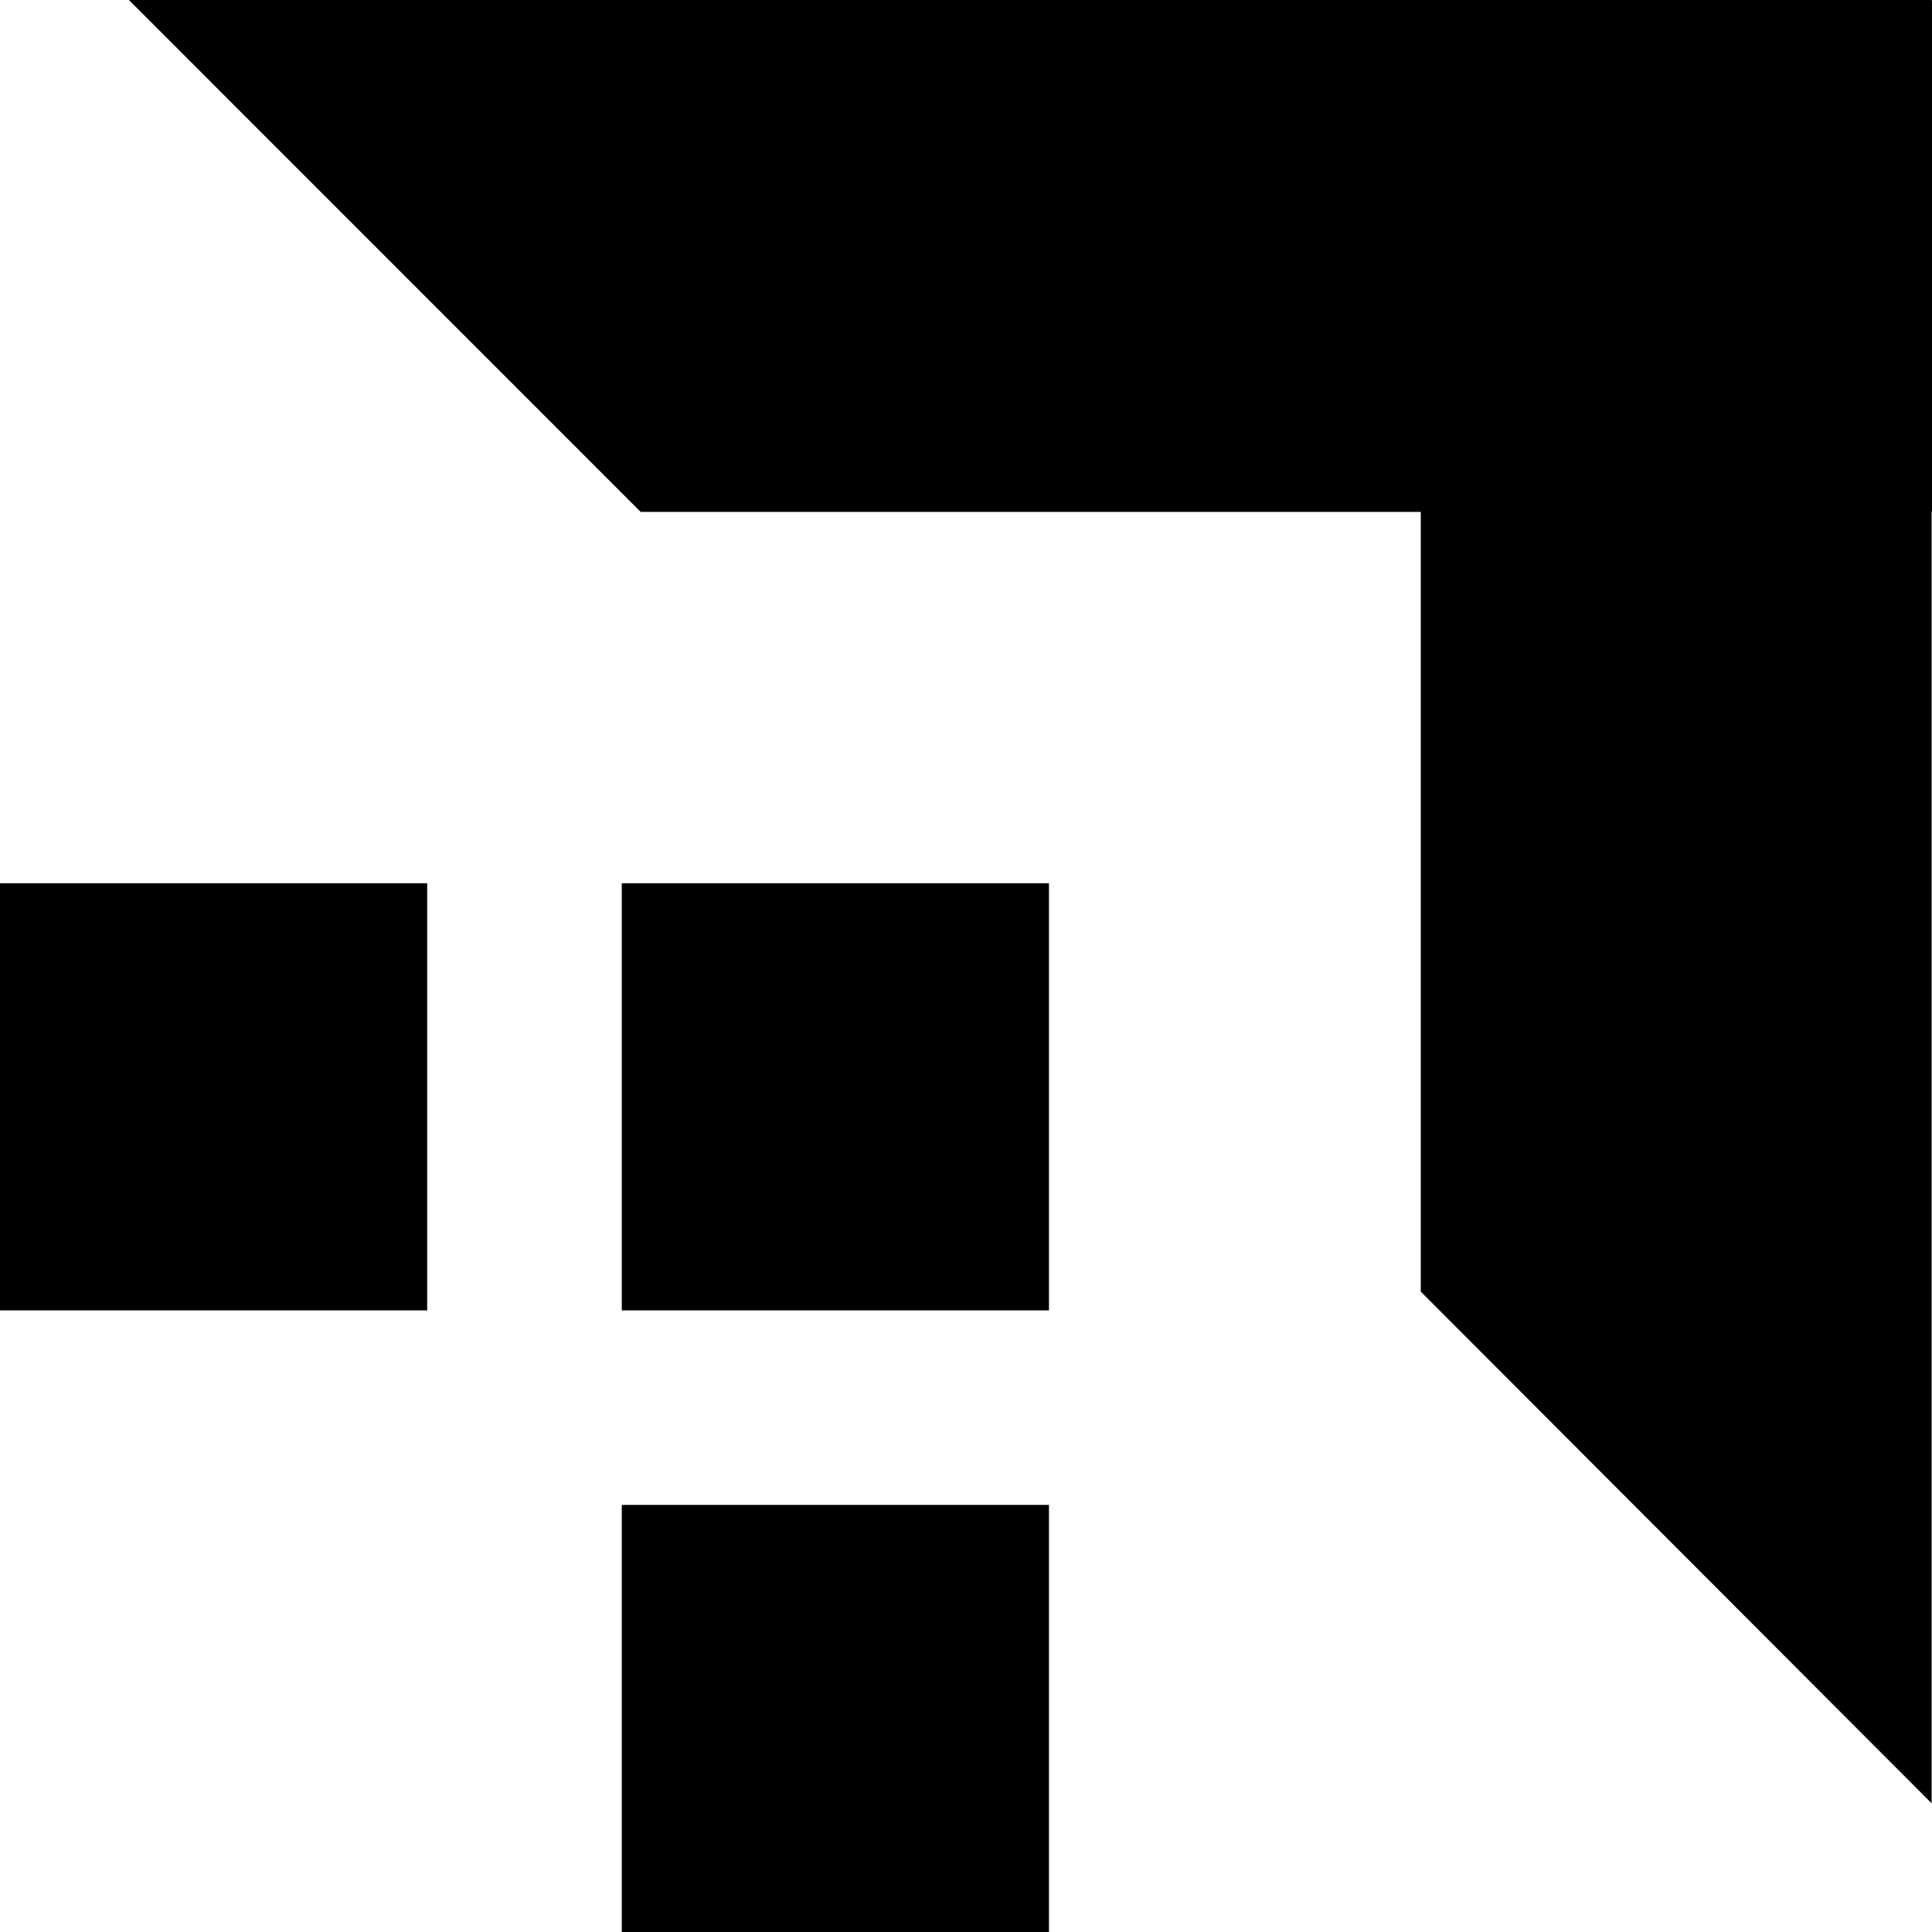 <?xml version="1.0" encoding="UTF-8"?><svg xmlns="http://www.w3.org/2000/svg" viewBox="0 0 82 82"><rect x="26.39" y="37.489" width="18.131" height="18.127"/><rect x="26.39" y="63.873" width="18.131" height="18.127"/><rect y="37.489" width="18.131" height="18.127"/><polygon points="82 .015 81.984 .015 81.984 0 5.472 0 27.193 21.727 60.302 21.727 60.302 54.82 81.984 76.538 81.984 21.727 81.984 21.709 82 21.709 82 .015"/></svg>